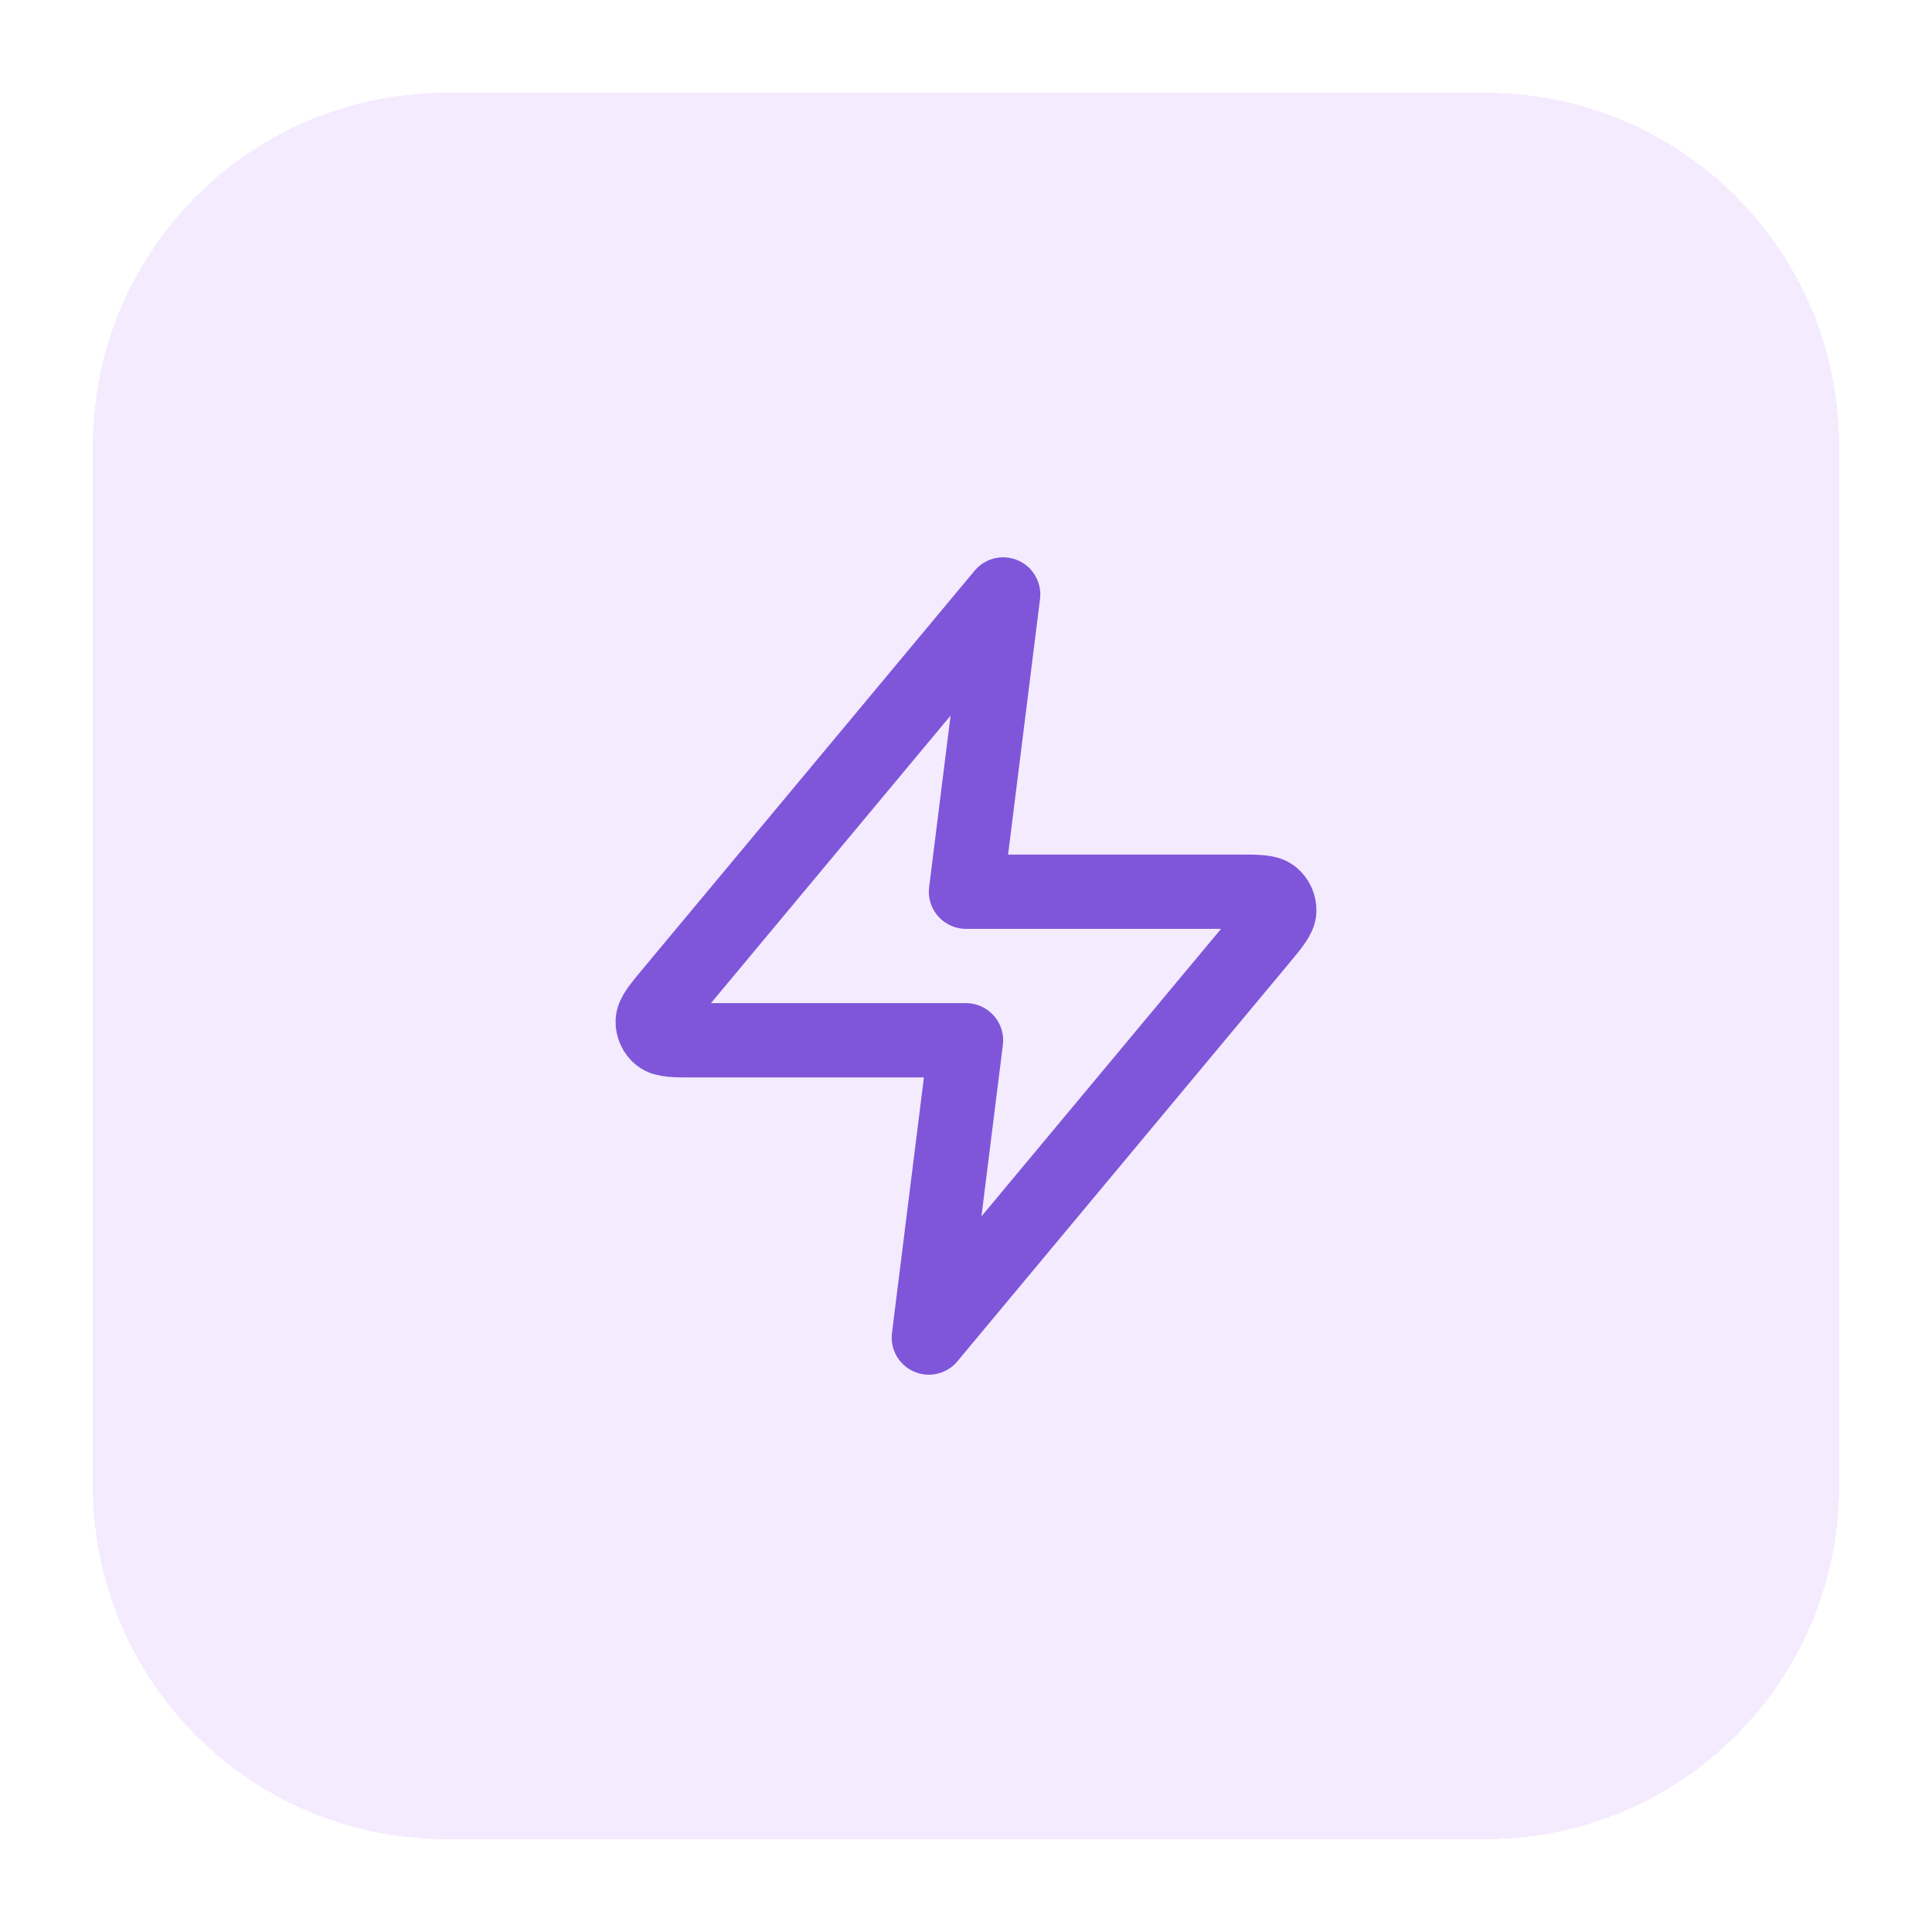 <svg width="52" height="52" viewBox="0 0 52 52" fill="none" xmlns="http://www.w3.org/2000/svg">
<g filter="url(#filter0_d_887_500)">
<path d="M2.5 11C2.5 5.753 6.753 1.5 12 1.5H40C45.247 1.5 49.5 5.753 49.5 11V39C49.5 44.247 45.247 48.5 40 48.5H12C6.753 48.5 2.5 44.247 2.5 39V11Z" fill="#F4EBFF" shape-rendering="crispEdges"/>
<path d="M27 15L18.094 25.688C17.745 26.106 17.57 26.316 17.568 26.492C17.565 26.646 17.634 26.792 17.753 26.889C17.891 27 18.163 27 18.708 27H26L25 35L33.907 24.312C34.255 23.894 34.43 23.684 34.432 23.508C34.435 23.354 34.366 23.208 34.247 23.111C34.109 23 33.837 23 33.292 23H26L27 15Z" stroke="#7F56D9" stroke-width="2" stroke-linecap="round" stroke-linejoin="round"/>
</g>
<defs>
<filter id="filter0_d_887_500" x="0" y="0" width="52" height="52" filterUnits="userSpaceOnUse" color-interpolation-filters="sRGB">
<feFlood flood-opacity="0" result="BackgroundImageFix"/>
<feColorMatrix in="SourceAlpha" type="matrix" values="0 0 0 0 0 0 0 0 0 0 0 0 0 0 0 0 0 0 127 0" result="hardAlpha"/>
<feOffset dy="1"/>
<feGaussianBlur stdDeviation="1"/>
<feComposite in2="hardAlpha" operator="out"/>
<feColorMatrix type="matrix" values="0 0 0 0 0.063 0 0 0 0 0.094 0 0 0 0 0.157 0 0 0 0.05 0"/>
<feBlend mode="normal" in2="BackgroundImageFix" result="effect1_dropShadow_887_500"/>
<feBlend mode="normal" in="SourceGraphic" in2="effect1_dropShadow_887_500" result="shape"/>
</filter>
</defs>
</svg>
